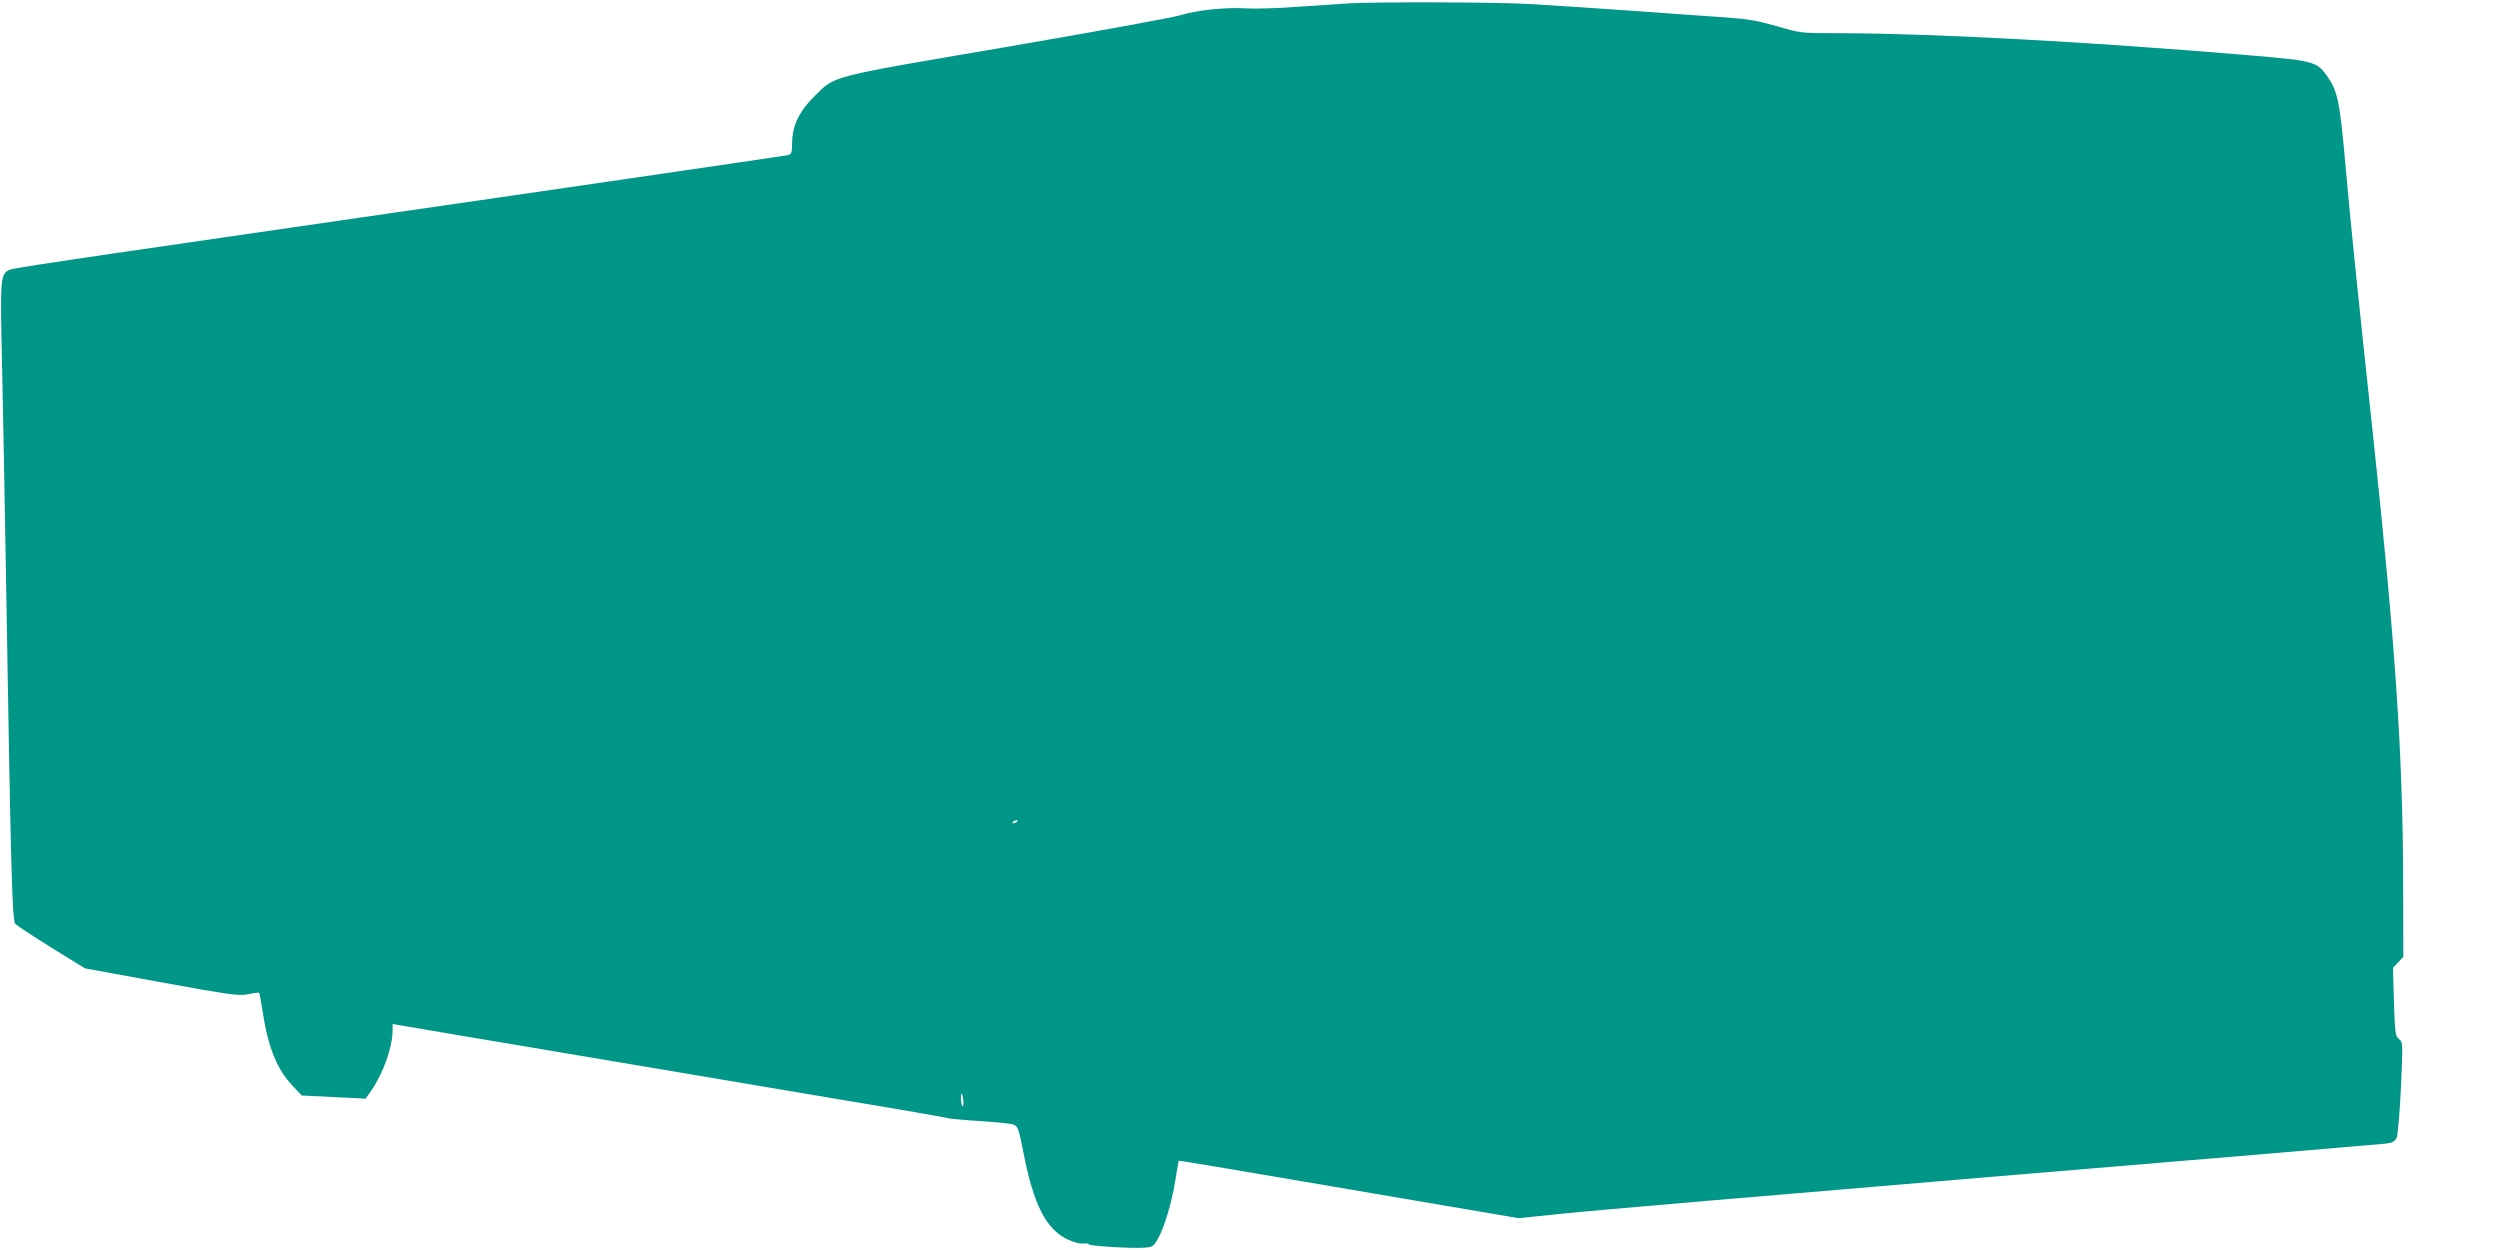 <?xml version="1.0" standalone="no"?>
<!DOCTYPE svg PUBLIC "-//W3C//DTD SVG 20010904//EN"
 "http://www.w3.org/TR/2001/REC-SVG-20010904/DTD/svg10.dtd">
<svg version="1.0" xmlns="http://www.w3.org/2000/svg"
 width="1280pt" height="640pt" viewBox="0 0 1280 640"
 preserveAspectRatio="xMidYMid meet">
<g transform="translate(0,640) scale(0.1,-0.1)"
fill="#009688" stroke="none">
<path d="M6910 6383 c-36 -2 -150 -10 -255 -17 -104 -8 -229 -12 -276 -9 -102
7 -252 -9 -340 -36 -35 -11 -435 -84 -889 -162 -926 -158 -871 -144 -984 -256
-73 -72 -109 -147 -110 -229 -1 -59 -3 -64 -26 -69 -19 -4 -1455 -214 -2020
-295 -36 -5 -265 -39 -510 -74 -245 -36 -665 -97 -935 -136 -269 -39 -500 -75
-512 -80 -52 -22 -53 -30 -42 -511 5 -244 14 -703 19 -1019 26 -1578 32 -1804
49 -1821 9 -9 93 -64 186 -122 l170 -105 394 -72 c356 -65 398 -70 443 -60 28
6 53 9 55 7 2 -3 10 -46 18 -98 27 -179 73 -294 152 -377 l48 -51 164 -8 163
-8 30 43 c61 89 108 222 108 306 l0 33 283 -48 c1062 -179 1606 -271 2047
-345 278 -46 511 -87 519 -90 8 -2 80 -9 161 -14 80 -5 157 -13 170 -18 21 -8
27 -23 51 -148 51 -260 113 -382 219 -437 35 -17 67 -26 87 -24 17 1 30 0 27
-4 -5 -8 222 -22 286 -17 40 3 47 7 67 43 34 59 71 182 90 298 9 56 17 103 18
104 1 2 393 -64 871 -146 l869 -148 225 23 c124 14 1114 98 2200 189 1086 90
1994 167 2018 170 35 5 45 12 54 33 5 15 15 130 21 256 10 225 10 230 -10 246
-19 15 -21 31 -26 191 l-5 174 27 28 26 28 -1 397 c-2 641 -39 1197 -154 2272
-86 804 -112 1057 -140 1371 -31 350 -41 395 -100 476 -49 67 -71 73 -383 99
-828 70 -1629 113 -2105 114 -203 0 -203 0 -325 36 -98 28 -150 37 -262 45
-77 5 -293 20 -480 34 -187 13 -428 29 -535 35 -176 9 -746 11 -910 3z m-1700
-4187 c0 -2 -7 -7 -16 -10 -8 -3 -12 -2 -9 4 6 10 25 14 25 6z m-278 -1430 c2
-19 0 -32 -4 -30 -8 5 -12 64 -4 64 2 0 6 -15 8 -34z"/>
</g>
</svg>
